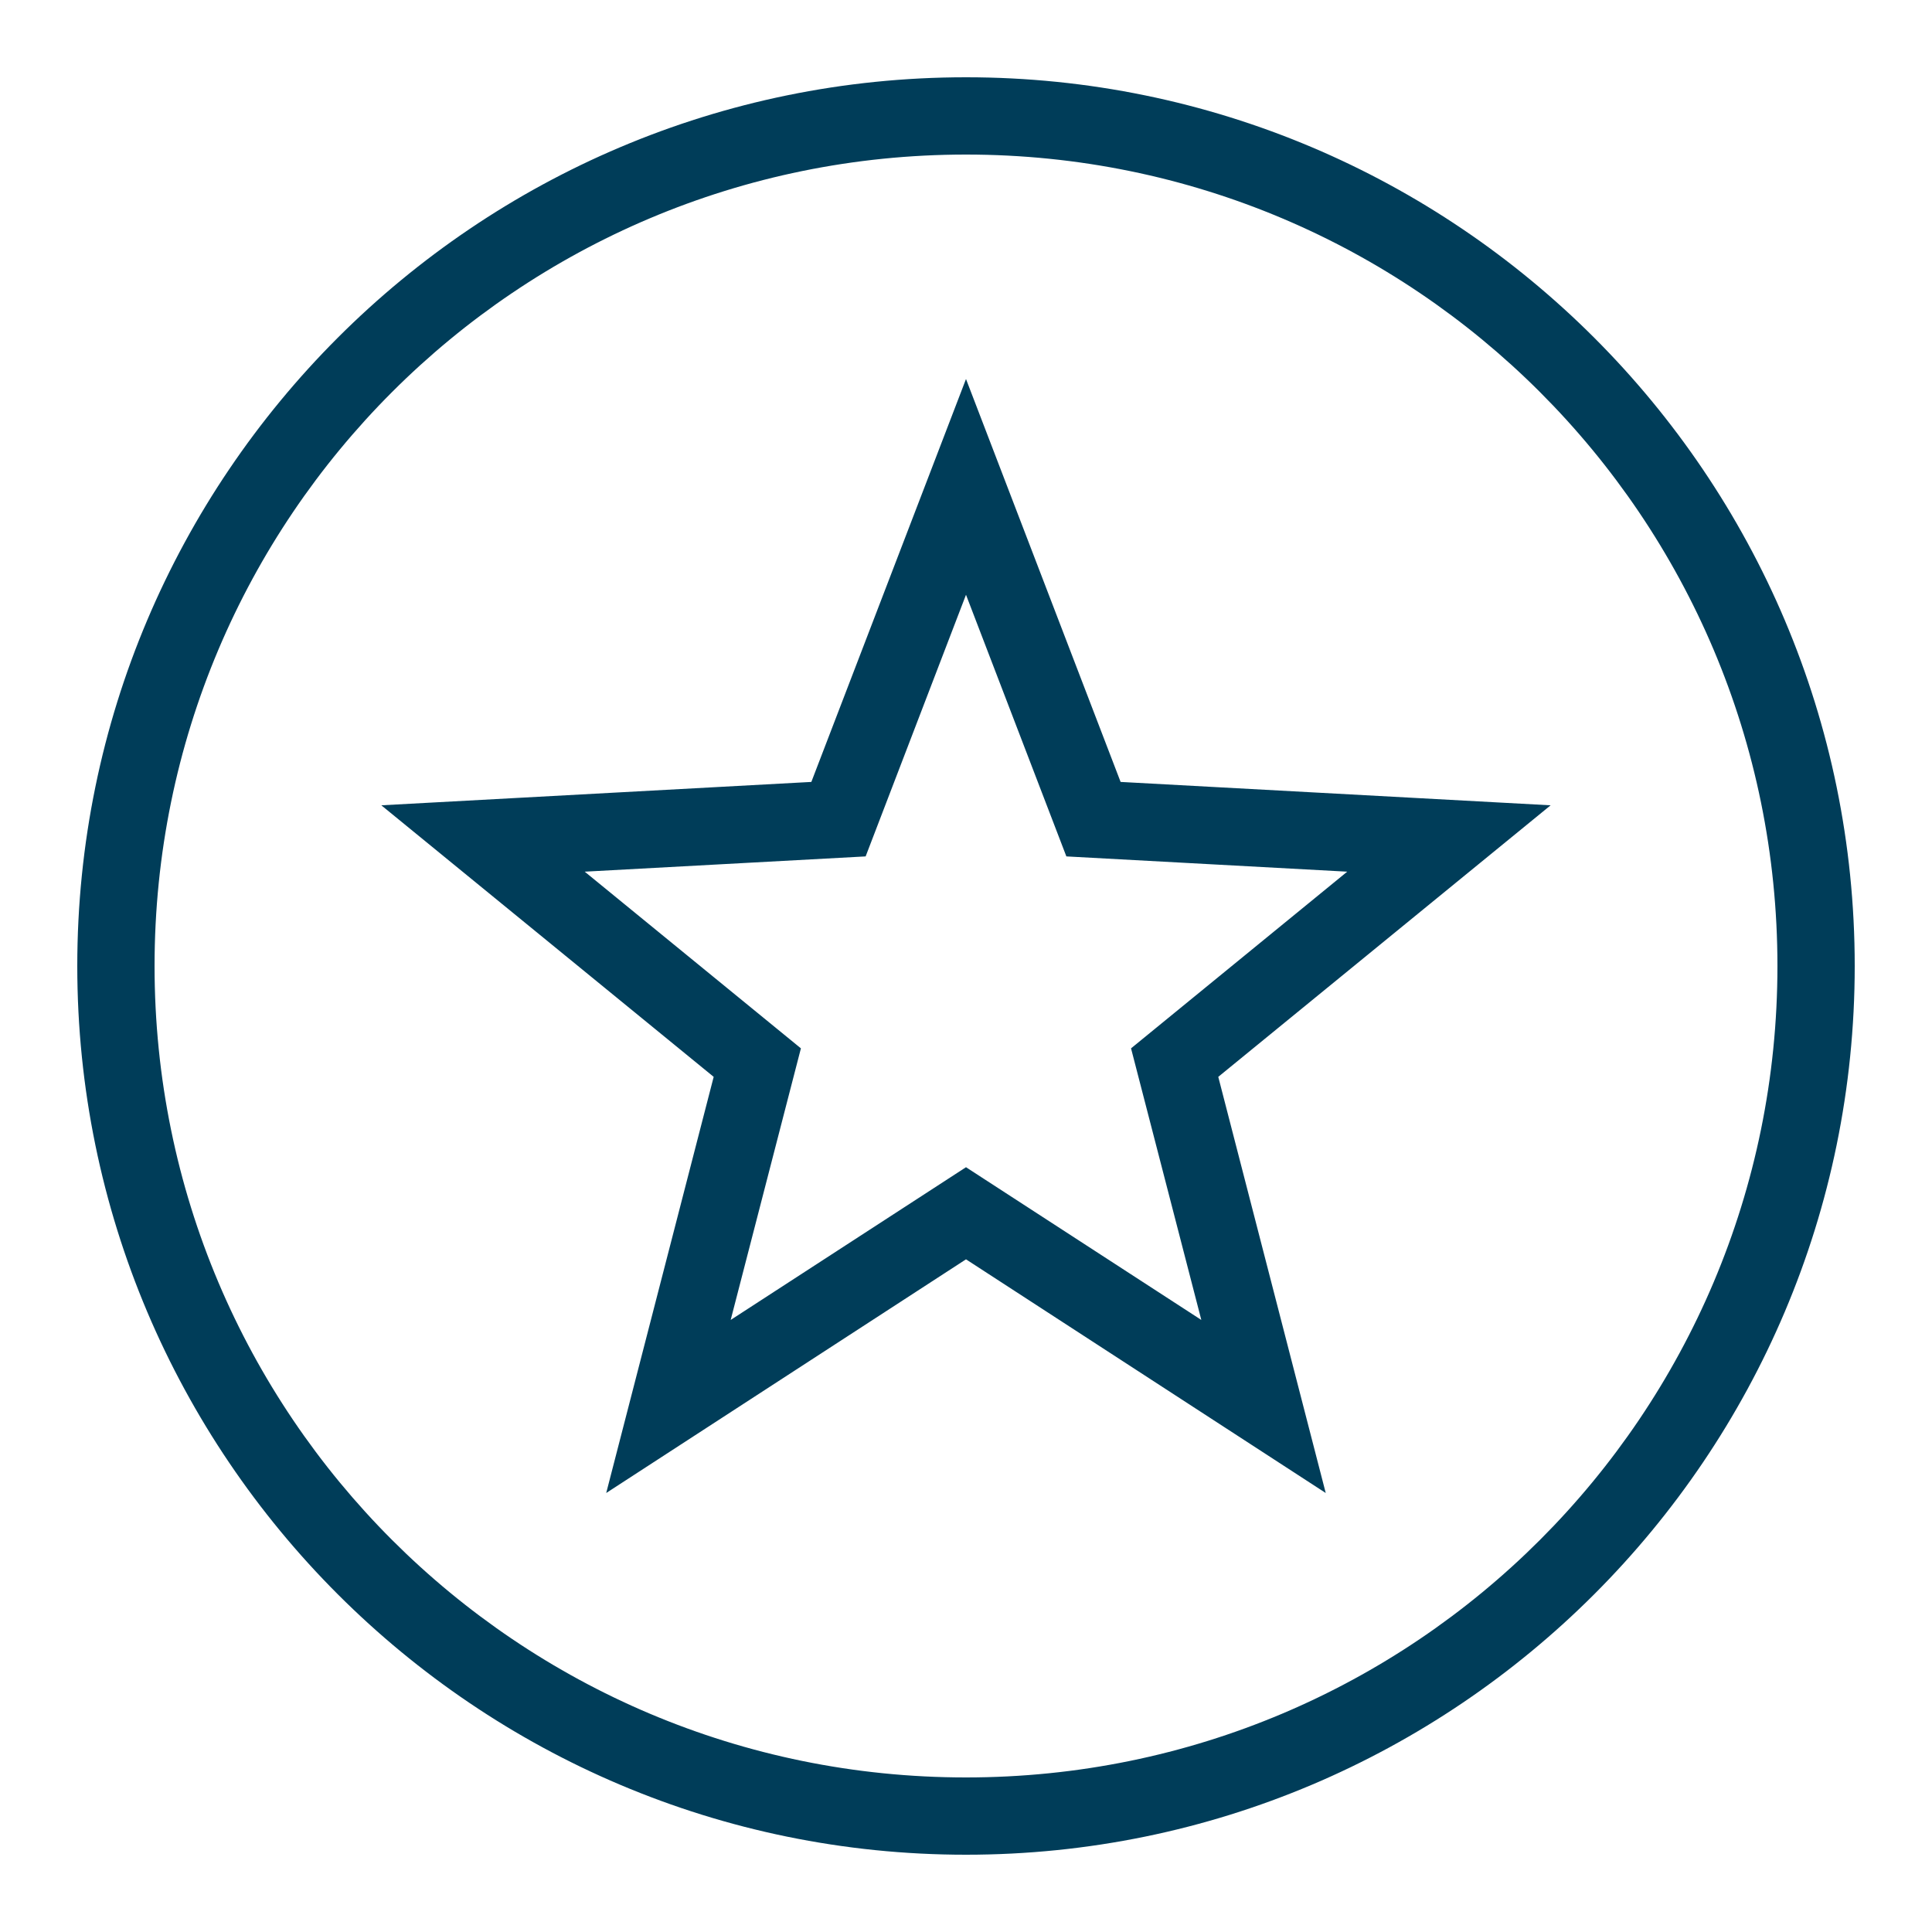 <svg width="40" height="40" viewBox="0 0 40 40" fill="none" xmlns="http://www.w3.org/2000/svg">
<g id="Rating Circled">
<path id="Vector" d="M20 1.6C9.847 1.6 1.6 9.847 1.6 20C1.6 30.152 9.847 38.4 20 38.4C30.152 38.4 38.4 30.152 38.4 20C38.4 9.847 30.152 1.6 20 1.6ZM20 3.2C29.288 3.2 36.8 10.712 36.8 20C36.8 29.288 29.288 36.8 20 36.8C10.712 36.8 3.2 29.288 3.2 20C3.2 10.712 10.712 3.2 20 3.2ZM20 7.847L19.253 9.794L16.798 16.189L7.895 16.673L14.776 22.295L12.551 30.911L20 26.073L27.448 30.911L25.223 22.295L32.104 16.673L23.201 16.189L20 7.847ZM20 12.314L22.078 17.731L27.893 18.047L23.417 21.705L24.872 27.328L20 24.166L15.128 27.328L16.582 21.705L12.106 18.047L17.922 17.731L20 12.314Z" fill="#003D59"/>
</g>
</svg>
